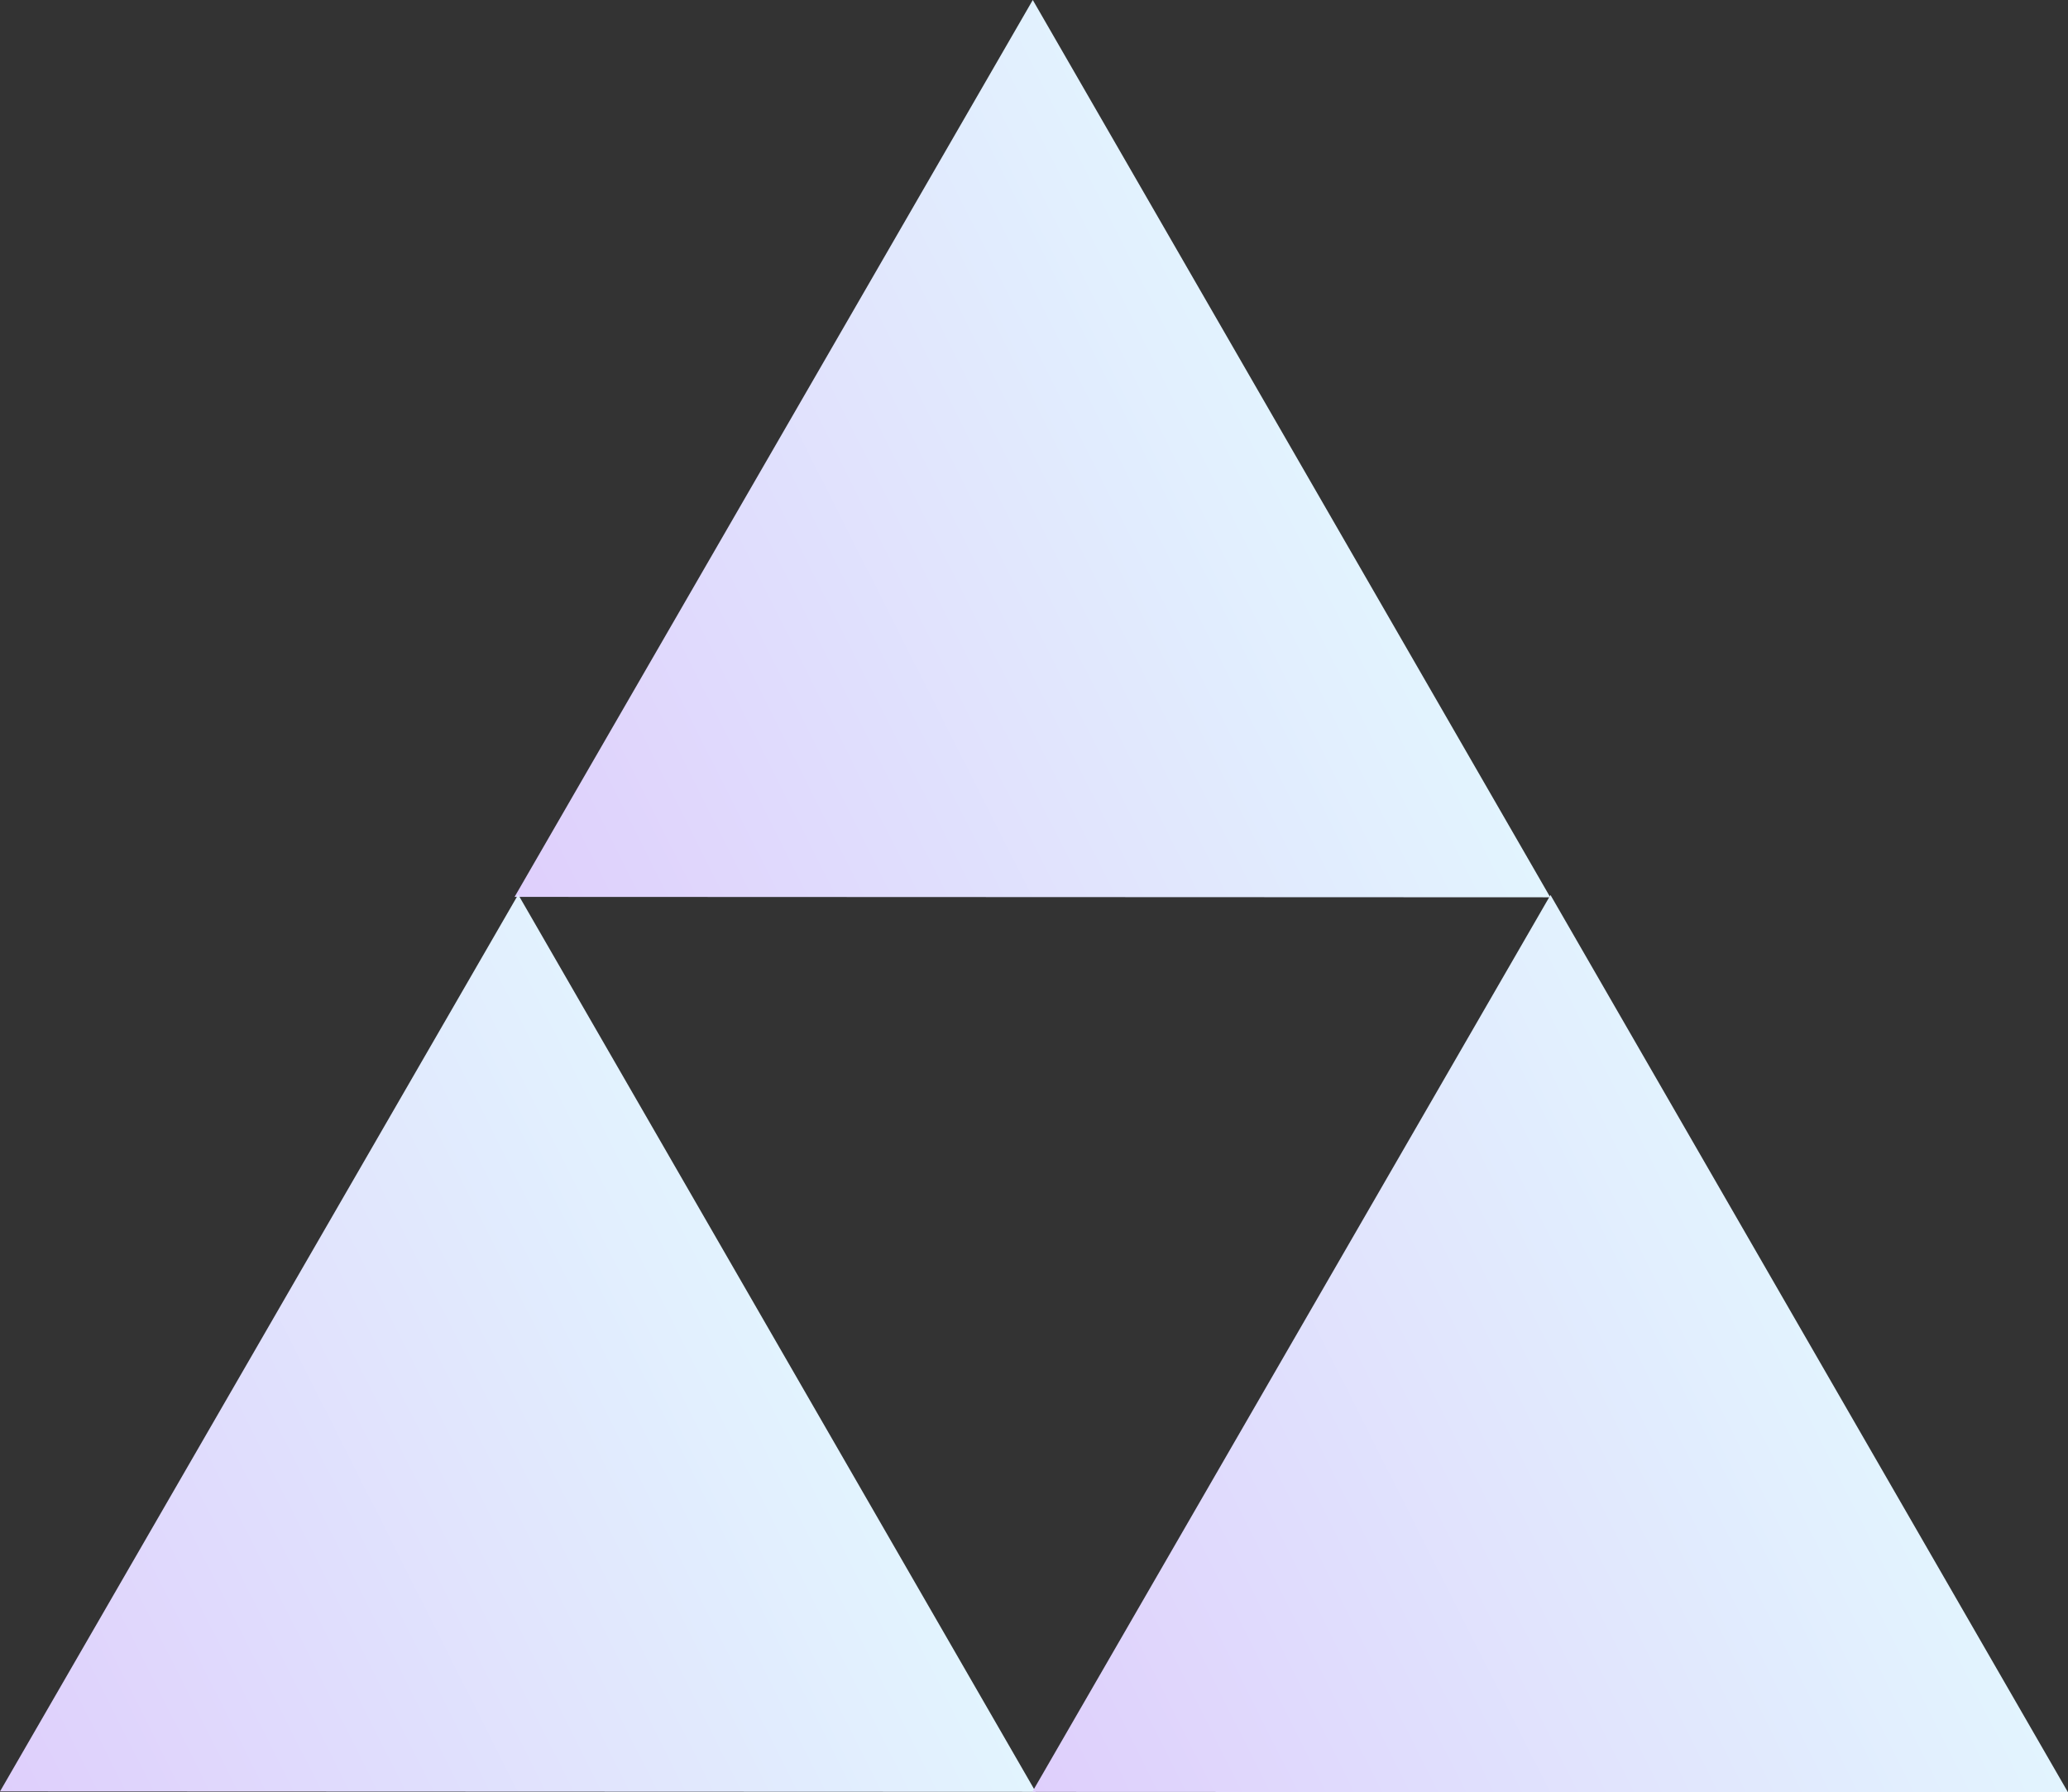 <?xml version="1.0" encoding="UTF-8" standalone="no"?>
<svg
   width="251.339"
   height="217.798"
   viewBox="0 0 251.339 217.798"
   version="1.1"
   id="svg3"
   xml:space="preserve"
   xmlns:xlink="http://www.w3.org/1999/xlink"
   xmlns="http://www.w3.org/2000/svg"
   xmlns:svg="http://www.w3.org/2000/svg"><rect x="0" y="0" width="251.339" height="217.798" fill="#333333" stroke="none"/><defs
     id="defs2"><linearGradient
       id="linearGradient88"><stop
         style="stop-color:#dfcffc;stop-opacity:1;"
         offset="0"
         id="stop88" /><stop
         style="stop-color:#e2f4fe;stop-opacity:1;"
         offset="1"
         id="stop89" /></linearGradient><linearGradient
       xlink:href="#linearGradient88"
       id="linearGradient89"
       x1="-16.826"
       y1="71.792"
       x2="95.545"
       y2="71.792"
       gradientUnits="userSpaceOnUse"
       gradientTransform="rotate(-26.762,88.186,-73.369)" /><linearGradient
       xlink:href="#linearGradient88"
       id="linearGradient1"
       gradientUnits="userSpaceOnUse"
       x1="-16.826"
       y1="71.792"
       x2="95.545"
       y2="71.792"
       gradientTransform="rotate(-26.762,285.401,112.434)" /><linearGradient
       xlink:href="#linearGradient88"
       id="linearGradient2"
       gradientUnits="userSpaceOnUse"
       gradientTransform="rotate(-26.762,348.245,-151.242)"
       x1="-16.826"
       y1="71.792"
       x2="95.545"
       y2="71.792" /></defs><path
     style="opacity:1;fill:url(#linearGradient89);fill-opacity:1;stroke:none;stroke-width:5.133;stroke-linecap:round;stroke-linejoin:round;stroke-miterlimit:6.5;stroke-dasharray:none;stroke-opacity:1"
     id="path88"
     d="M 188.417,109.038 62.54,108.988 125.522,0 Z" /><path
     style="opacity:1;fill:url(#linearGradient1);fill-opacity:1;stroke:none;stroke-width:5.133;stroke-linecap:round;stroke-linejoin:round;stroke-miterlimit:6.5;stroke-dasharray:none;stroke-opacity:1"
     id="path1"
     d="M 125.877,217.744 2.8591294e-8,217.694 62.981,108.706 Z" /><path
     style="opacity:1;fill:url(#linearGradient2);fill-opacity:1;stroke:none;stroke-width:5.133;stroke-linecap:round;stroke-linejoin:round;stroke-miterlimit:6.5;stroke-dasharray:none;stroke-opacity:1"
     id="path2"
     d="m 251.339,217.798 -125.877,-0.05 62.981,-108.988 z" /></svg>

